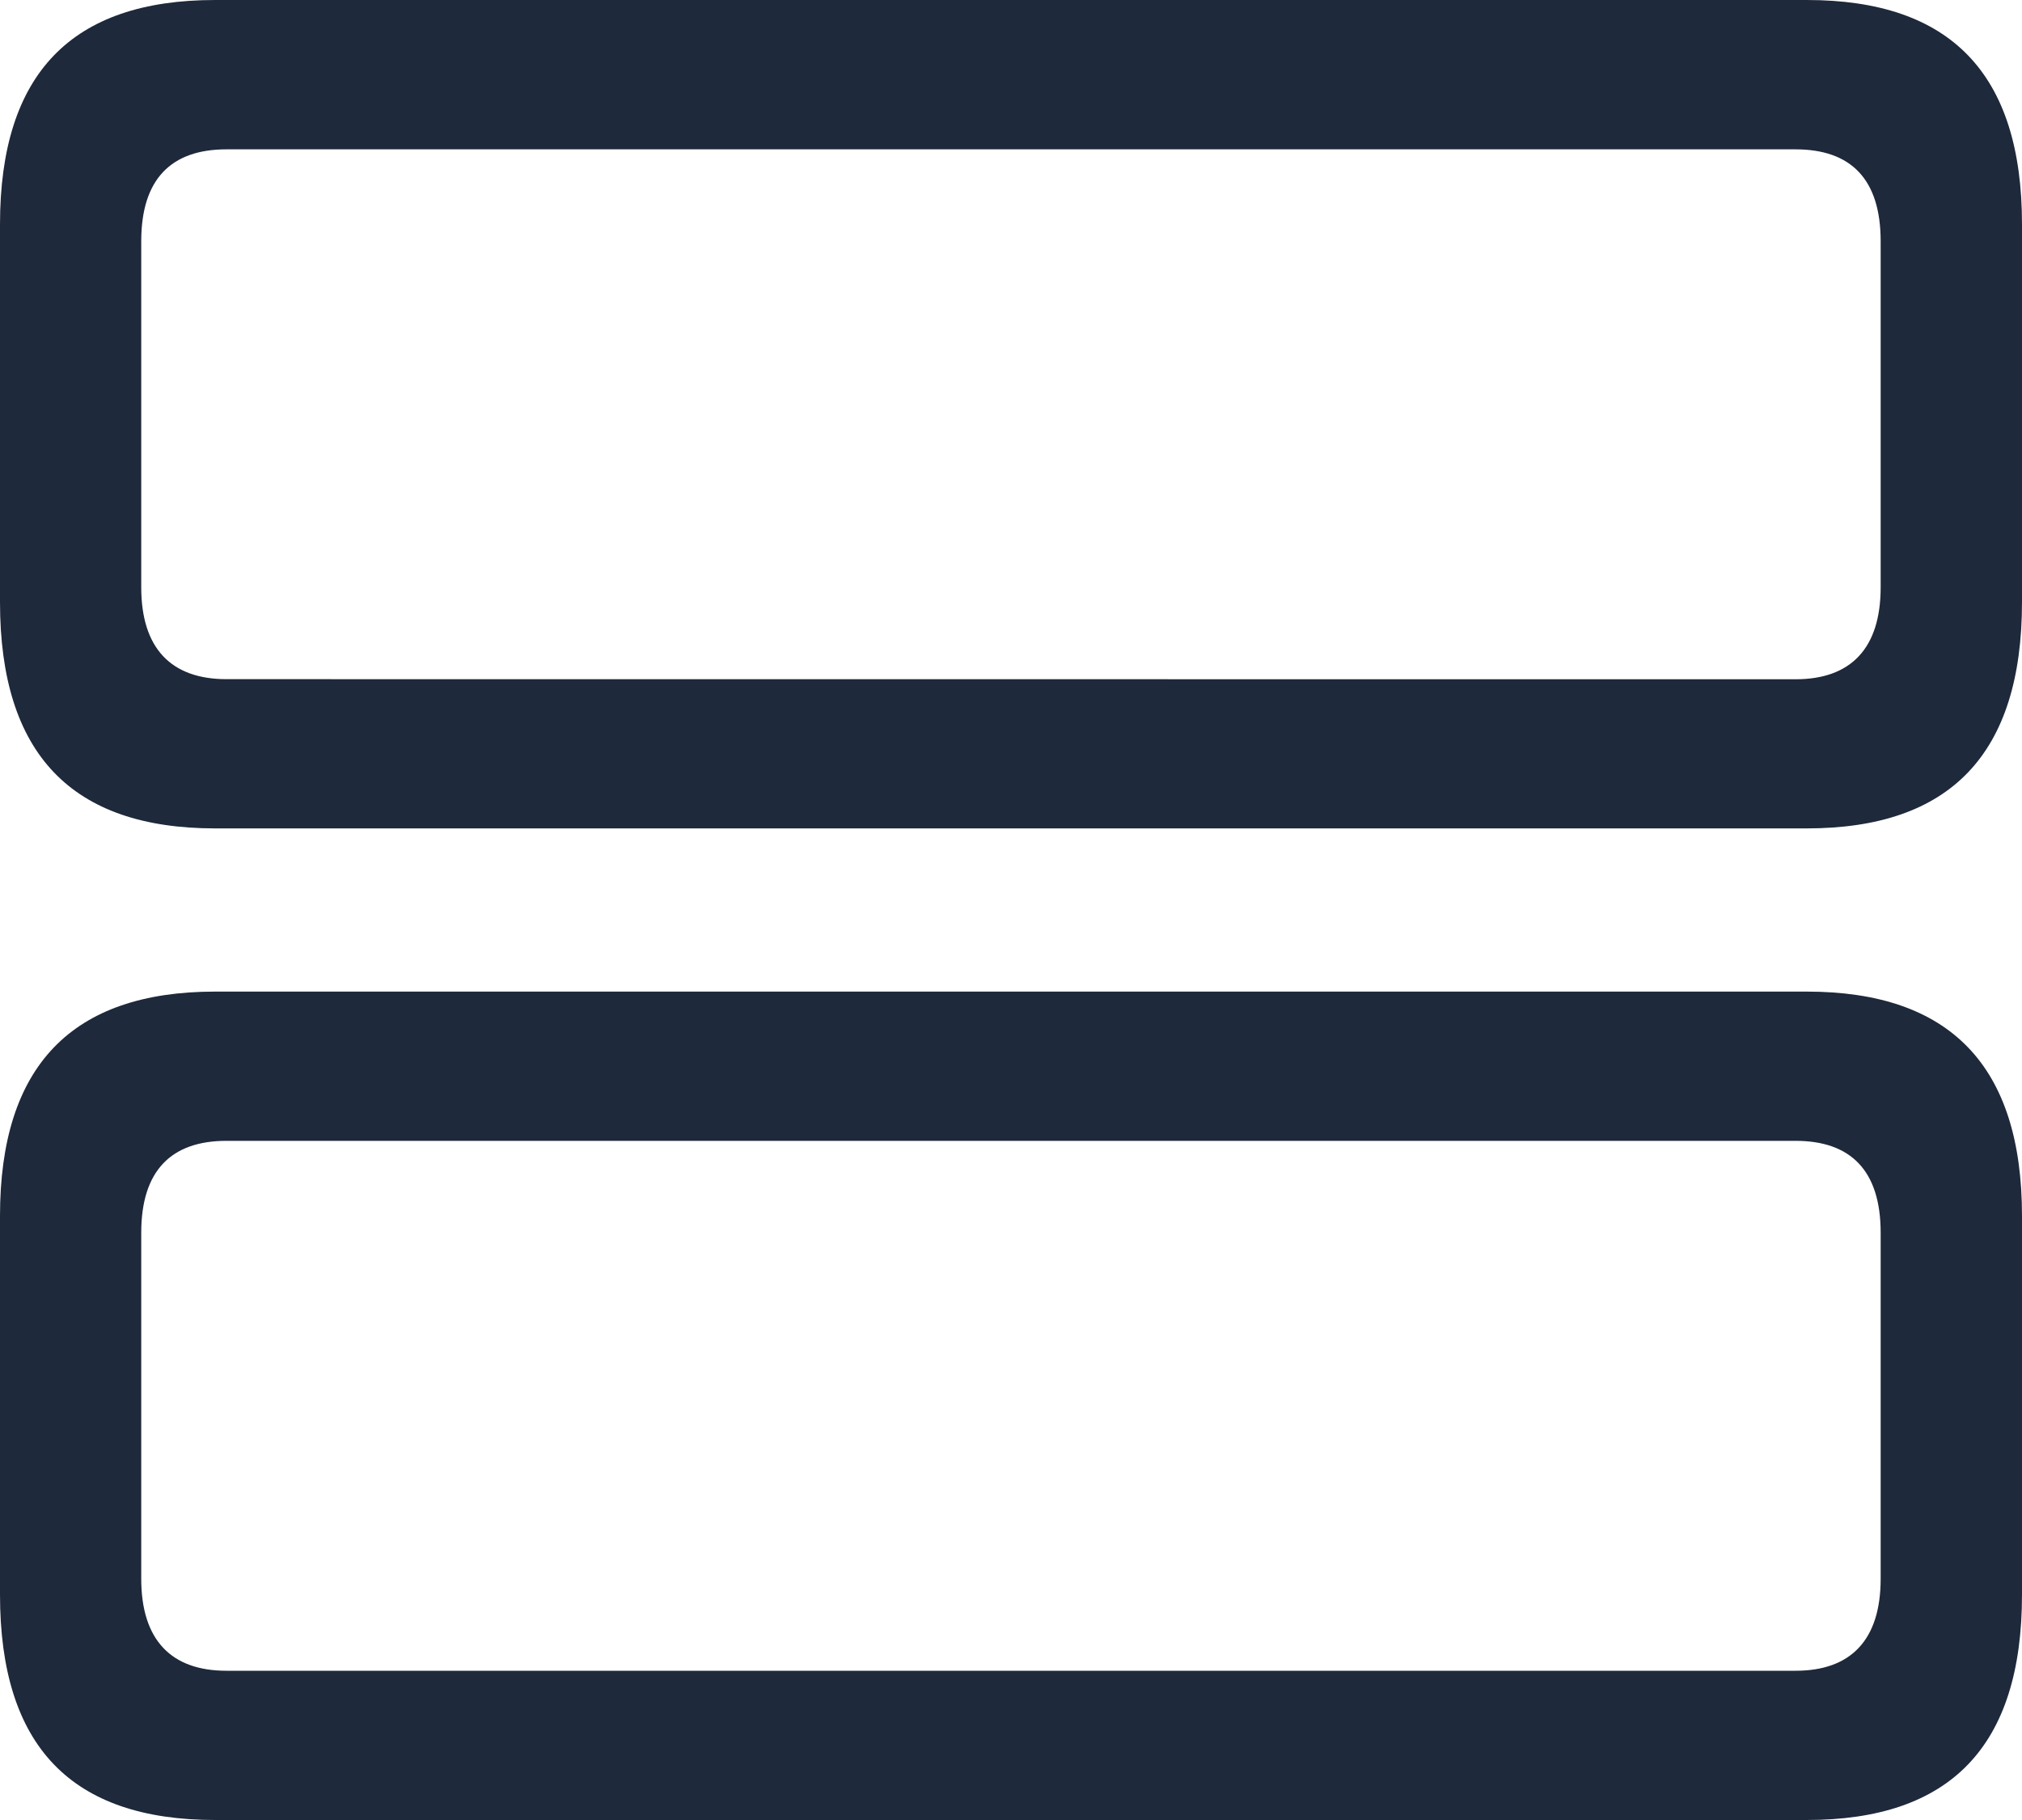 <svg width="20" height="18" viewBox="0 0 20 18" fill="none" xmlns="http://www.w3.org/2000/svg">
<path d="M2.129 8.193H17.871C19.288 8.193 20 7.46 20 5.954V2.219C20 0.723 19.288 0 17.872 0H2.128C0.712 0 0 0.723 0 2.219V5.955C0 7.46 0.712 8.193 2.128 8.193M2.24 6.717C1.694 6.717 1.397 6.414 1.397 5.808V2.386C1.397 1.77 1.694 1.477 2.24 1.477H17.76C18.306 1.477 18.602 1.77 18.602 2.386V5.808C18.602 6.414 18.306 6.718 17.76 6.718L2.24 6.717ZM2.128 18H17.871C19.287 18 20 17.277 20 15.771V12.026C20 10.54 19.287 9.807 17.871 9.807H2.128C0.712 9.807 0 10.54 0 12.026V15.771C0 17.277 0.712 18 2.128 18ZM2.24 16.524C1.694 16.524 1.397 16.221 1.397 15.614V12.192C1.397 11.577 1.694 11.283 2.24 11.283H17.76C18.306 11.283 18.602 11.577 18.602 12.192V15.614C18.602 16.221 18.306 16.524 17.76 16.524H2.24Z" fill="#1E293B"/>
</svg>
